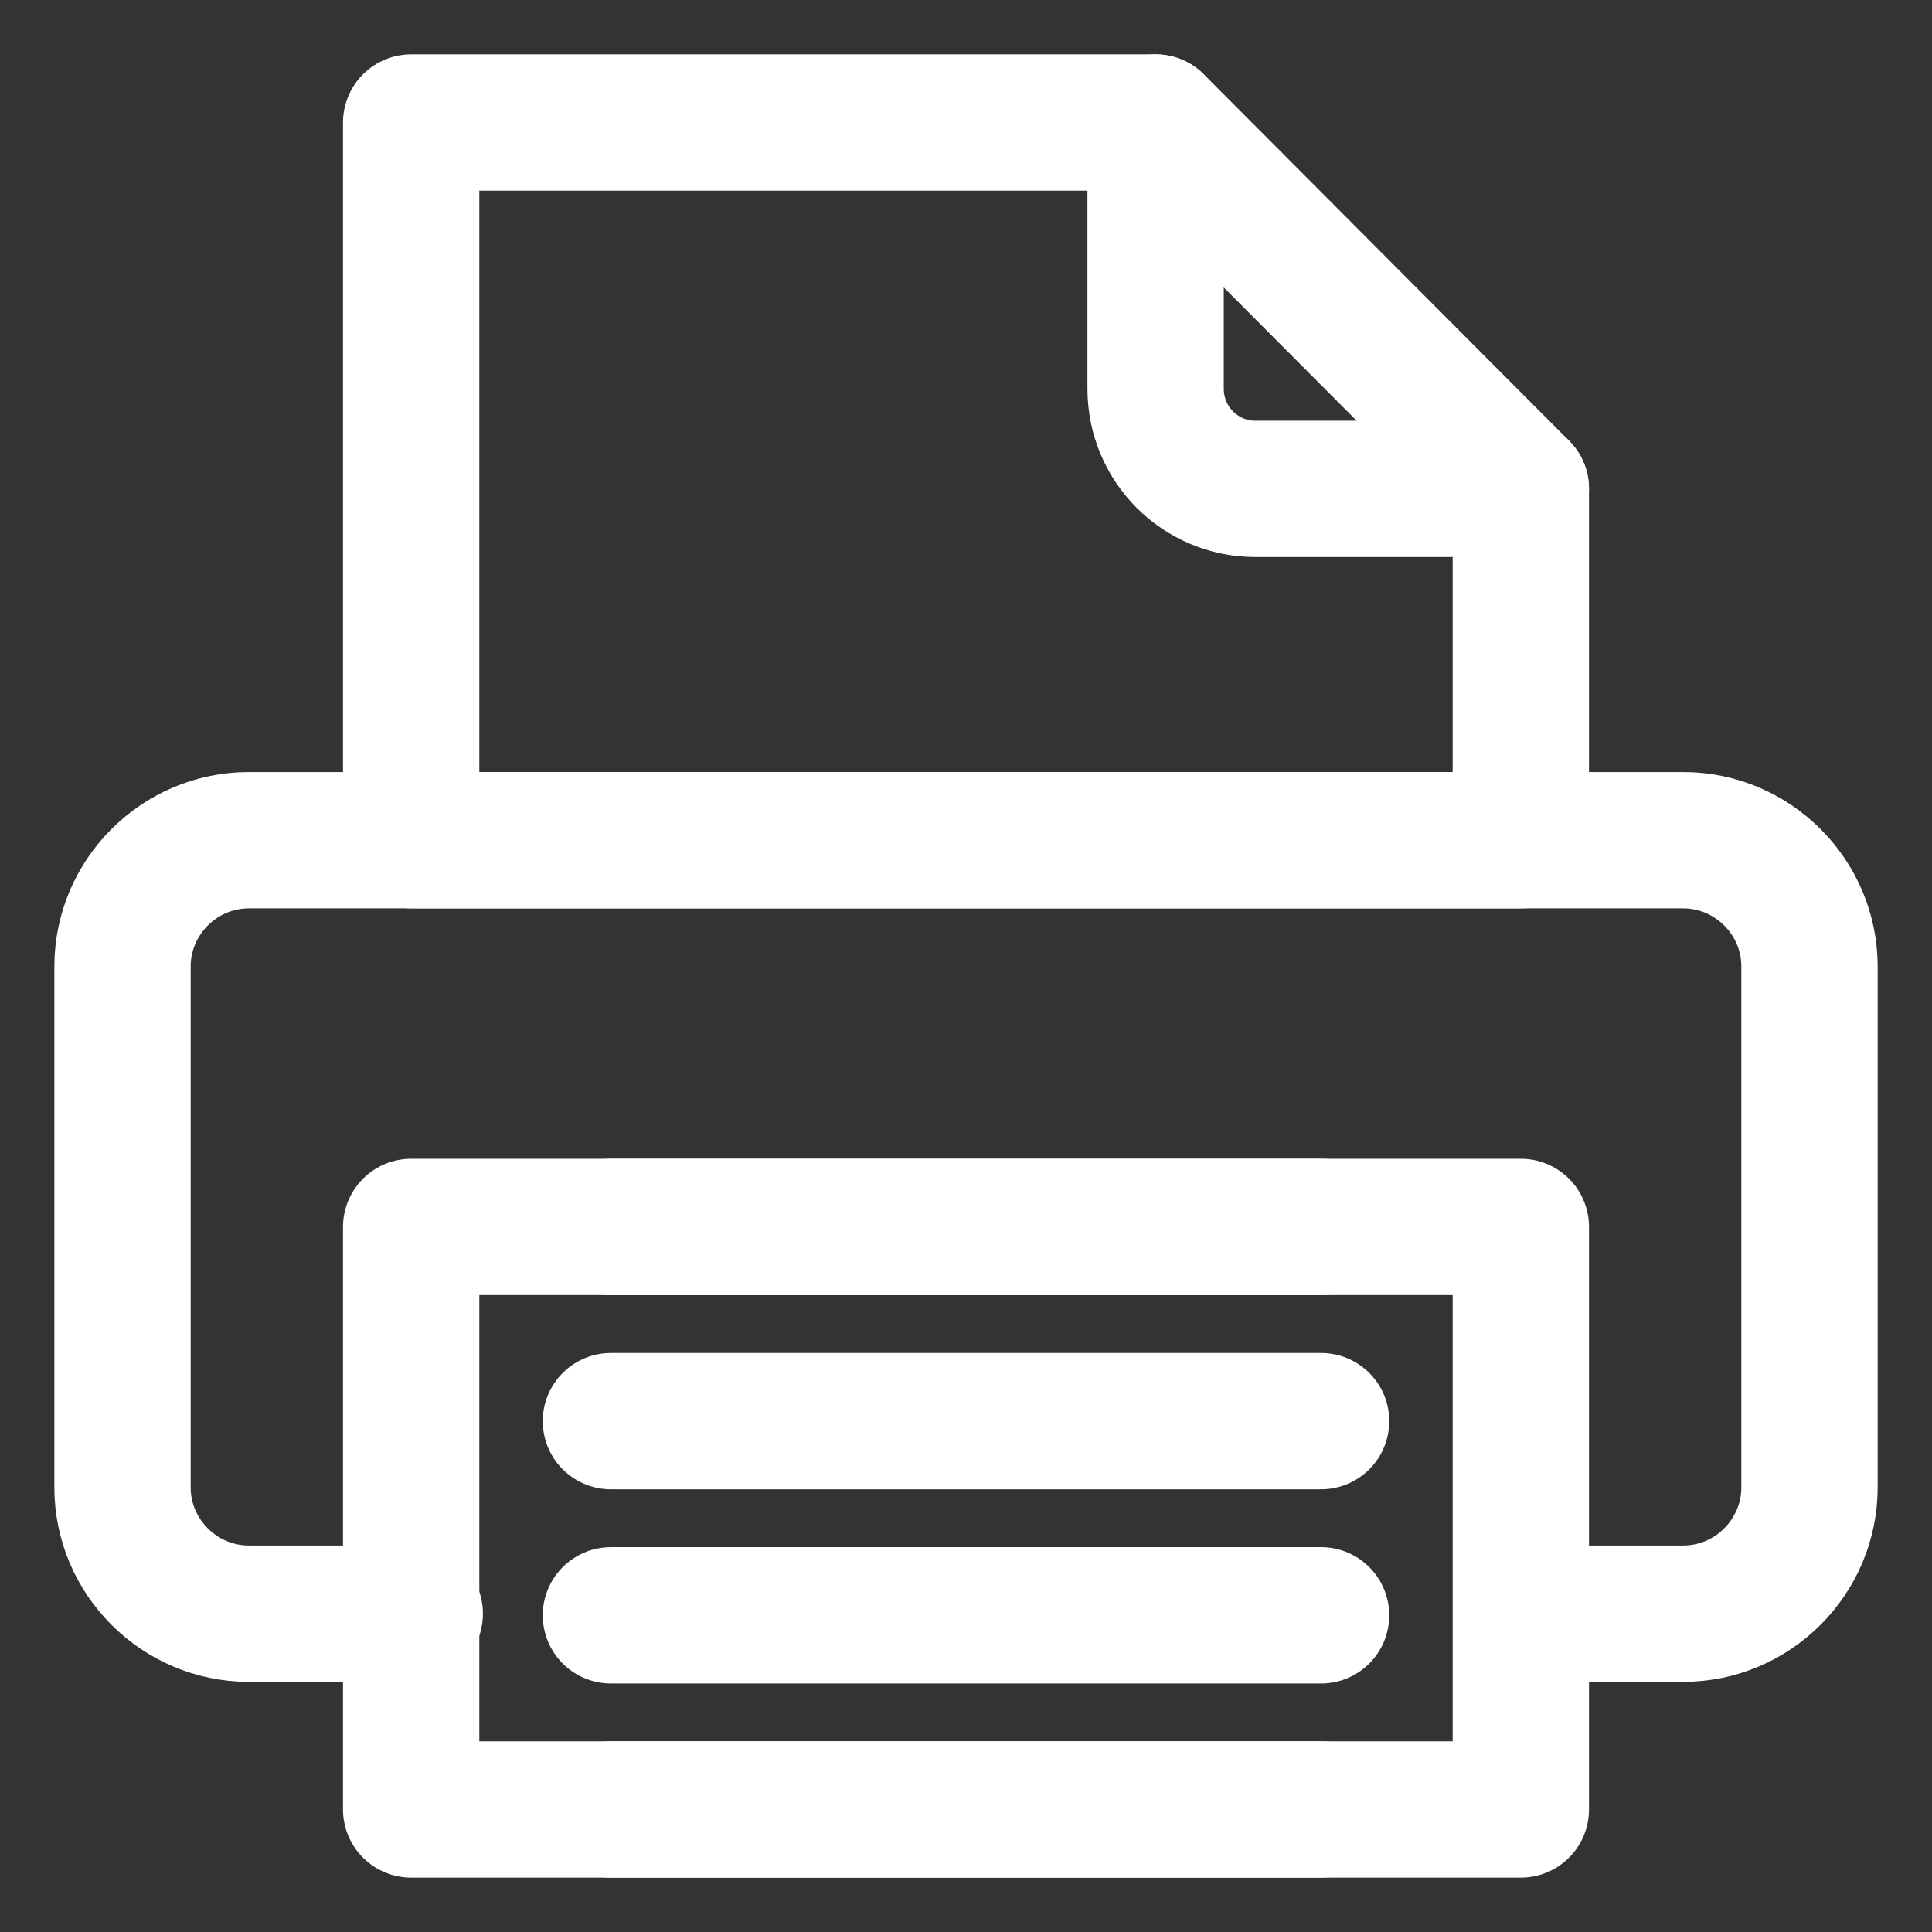 <?xml version="1.0" encoding="UTF-8"?><svg id="Ebene_1" xmlns="http://www.w3.org/2000/svg" viewBox="0 0 85.039 85.039"><rect x="0" y="0" width="85.039" height="85.039" fill="#333333" stroke="none"/><path d="M18.257,71.028h-7.305c-3.057,0-5.559-2.502-5.559-5.559v-22.927c0-3.057,2.502-5.559,5.559-5.559h63.136c3.057,0,5.559,2.502,5.559,5.559v22.927c0,3.057-2.502,5.559-5.559,5.559h-6.702" style="fill:none; stroke:#fff; stroke-linecap:round; stroke-linejoin:round; stroke-width:6px;"/><rect x="18.098" y="54.005" width="48.843" height="25.641" style="fill:none; stroke:#fff; stroke-linecap:round; stroke-linejoin:round; stroke-width:6px;"/><g><line x1="26.89" y1="54.005" x2="58.149" y2="54.005" style="fill:none; stroke:#fff; stroke-linecap:round; stroke-linejoin:round; stroke-width:6px;"/><line x1="58.149" y1="62.553" x2="26.89" y2="62.553" style="fill:none; stroke:#fff; stroke-linecap:round; stroke-linejoin:round; stroke-width:6px;"/><line x1="58.149" y1="71.1" x2="26.89" y2="71.1" style="fill:none; stroke:#fff; stroke-linecap:round; stroke-linejoin:round; stroke-width:6px;"/><line x1="58.149" y1="79.647" x2="26.89" y2="79.647" style="fill:none; stroke:#fff; stroke-linecap:round; stroke-linejoin:round; stroke-width:6px;"/></g><polygon points="66.941 21.519 66.941 36.983 18.098 36.983 18.098 5.393 50.865 5.393 66.941 21.519" style="fill:none; stroke:#fff; stroke-linecap:round; stroke-linejoin:round; stroke-width:6px;"/><path d="M50.865,5.393v11.721c0,2.433,1.966,4.405,4.392,4.405h11.684" style="fill:none; stroke:#fff; stroke-linecap:round; stroke-linejoin:round; stroke-width:6px;"/></svg>